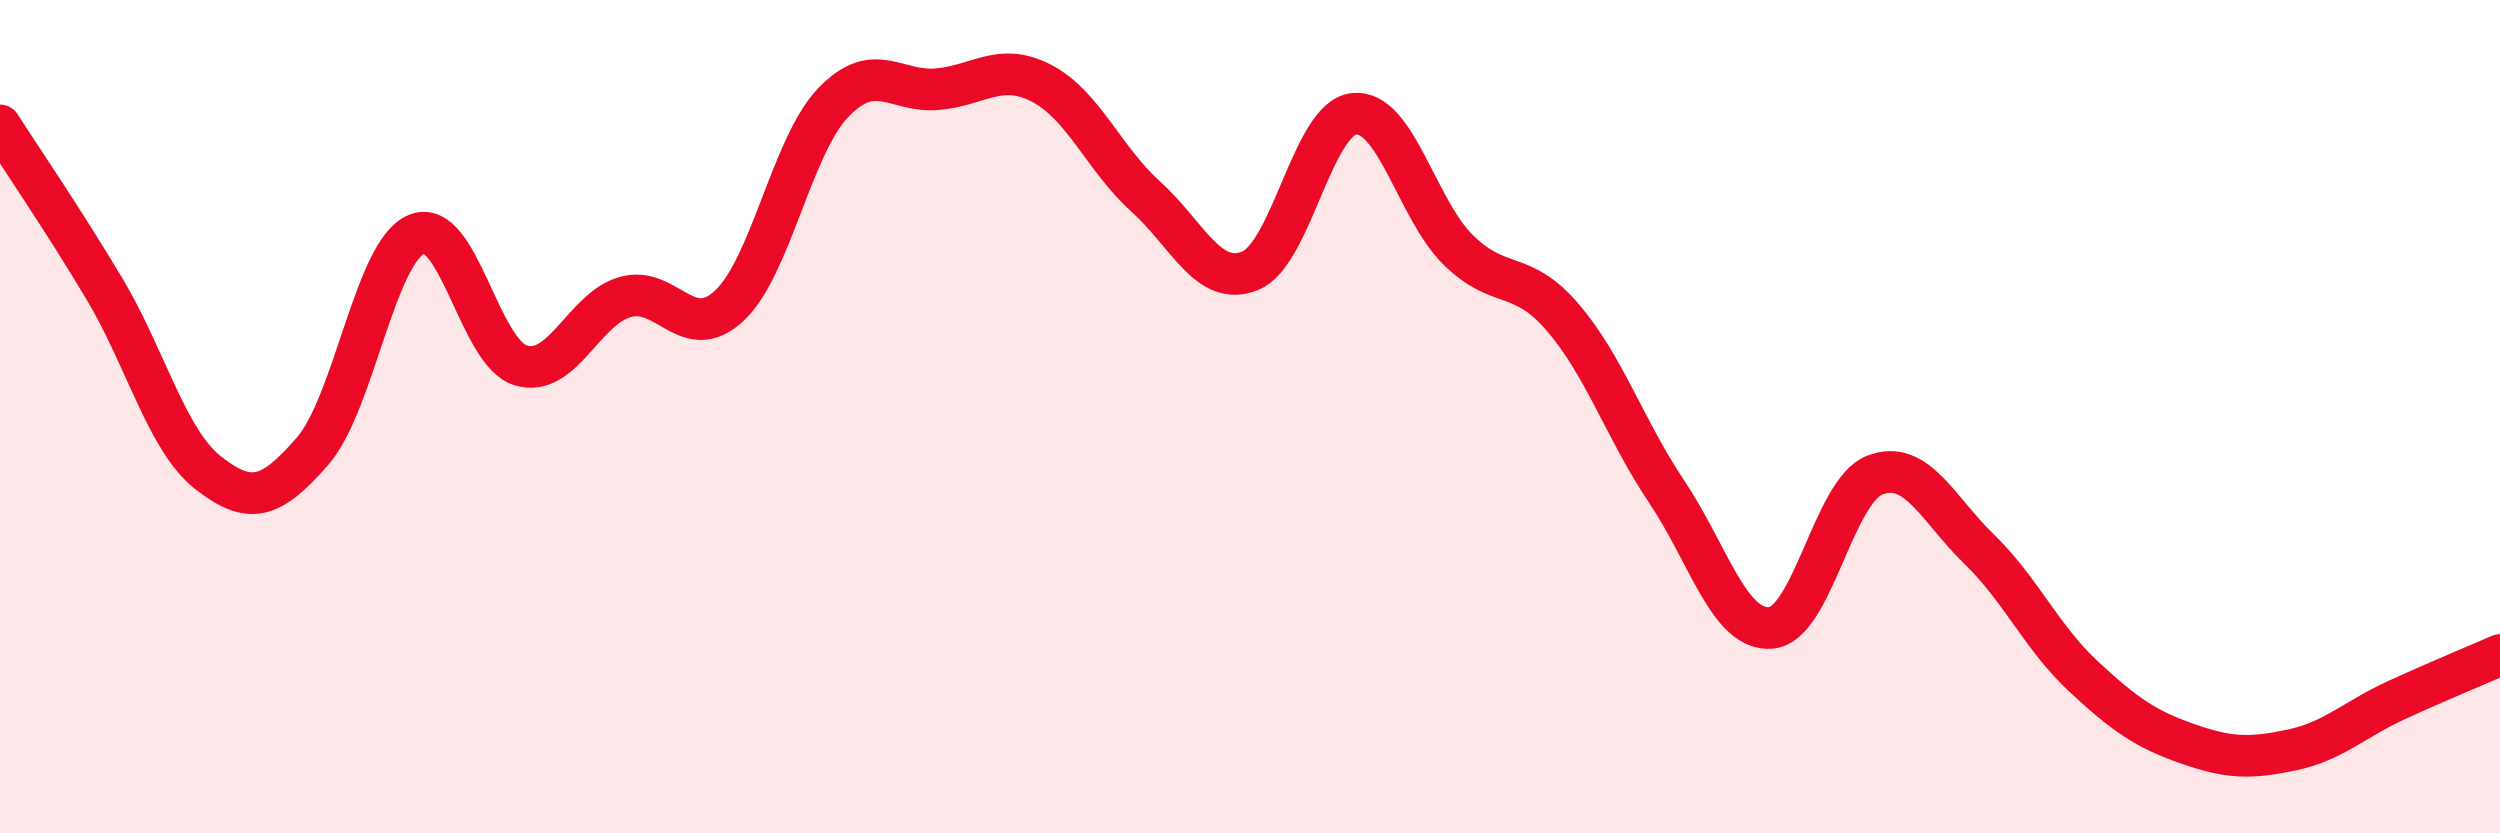 
    <svg width="60" height="20" viewBox="0 0 60 20" xmlns="http://www.w3.org/2000/svg">
      <path
        d="M 0,3.01 C 0.5,3.79 1.5,5.25 2.5,6.92 C 3.5,8.59 4,10.57 5,11.35 C 6,12.13 6.5,11.98 7.5,10.83 C 8.5,9.68 9,6.03 10,5.62 C 11,5.21 11.5,8.47 12.5,8.77 C 13.5,9.07 14,7.42 15,7.13 C 16,6.84 16.5,8.27 17.5,7.34 C 18.5,6.41 19,3.5 20,2.46 C 21,1.42 21.5,2.23 22.5,2.14 C 23.5,2.05 24,1.48 25,2 C 26,2.52 26.5,3.82 27.5,4.72 C 28.5,5.62 29,6.9 30,6.5 C 31,6.1 31.5,2.83 32.5,2.73 C 33.5,2.63 34,5.02 35,6 C 36,6.98 36.5,6.45 37.5,7.61 C 38.5,8.77 39,10.31 40,11.8 C 41,13.29 41.5,15.15 42.5,15.07 C 43.5,14.99 44,11.78 45,11.4 C 46,11.02 46.5,12.21 47.5,13.18 C 48.5,14.15 49,15.3 50,16.23 C 51,17.16 51.5,17.5 52.5,17.85 C 53.5,18.2 54,18.21 55,18 C 56,17.79 56.5,17.27 57.5,16.81 C 58.5,16.35 59.5,15.94 60,15.72L60 20L0 20Z"
        fill="#EB0A25"
        opacity="0.1"
        stroke-linecap="round"
        stroke-linejoin="round"
      />
      <path
        d="M 0,3.01 C 0.5,3.79 1.5,5.25 2.5,6.92 C 3.5,8.59 4,10.57 5,11.35 C 6,12.13 6.5,11.98 7.5,10.83 C 8.5,9.68 9,6.03 10,5.62 C 11,5.21 11.5,8.47 12.5,8.77 C 13.5,9.07 14,7.42 15,7.13 C 16,6.84 16.5,8.27 17.5,7.34 C 18.5,6.41 19,3.5 20,2.46 C 21,1.42 21.5,2.23 22.5,2.14 C 23.5,2.05 24,1.48 25,2 C 26,2.52 26.5,3.82 27.5,4.72 C 28.5,5.62 29,6.9 30,6.5 C 31,6.1 31.5,2.83 32.5,2.73 C 33.5,2.63 34,5.02 35,6 C 36,6.98 36.5,6.45 37.5,7.61 C 38.5,8.77 39,10.31 40,11.8 C 41,13.29 41.5,15.15 42.5,15.07 C 43.5,14.99 44,11.78 45,11.4 C 46,11.02 46.5,12.21 47.5,13.18 C 48.5,14.15 49,15.3 50,16.23 C 51,17.16 51.5,17.5 52.5,17.85 C 53.5,18.2 54,18.21 55,18 C 56,17.79 56.5,17.27 57.5,16.81 C 58.5,16.35 59.5,15.94 60,15.72"
        stroke="#EB0A25"
        stroke-width="1"
        fill="none"
        stroke-linecap="round"
        stroke-linejoin="round"
      />
    </svg>
  